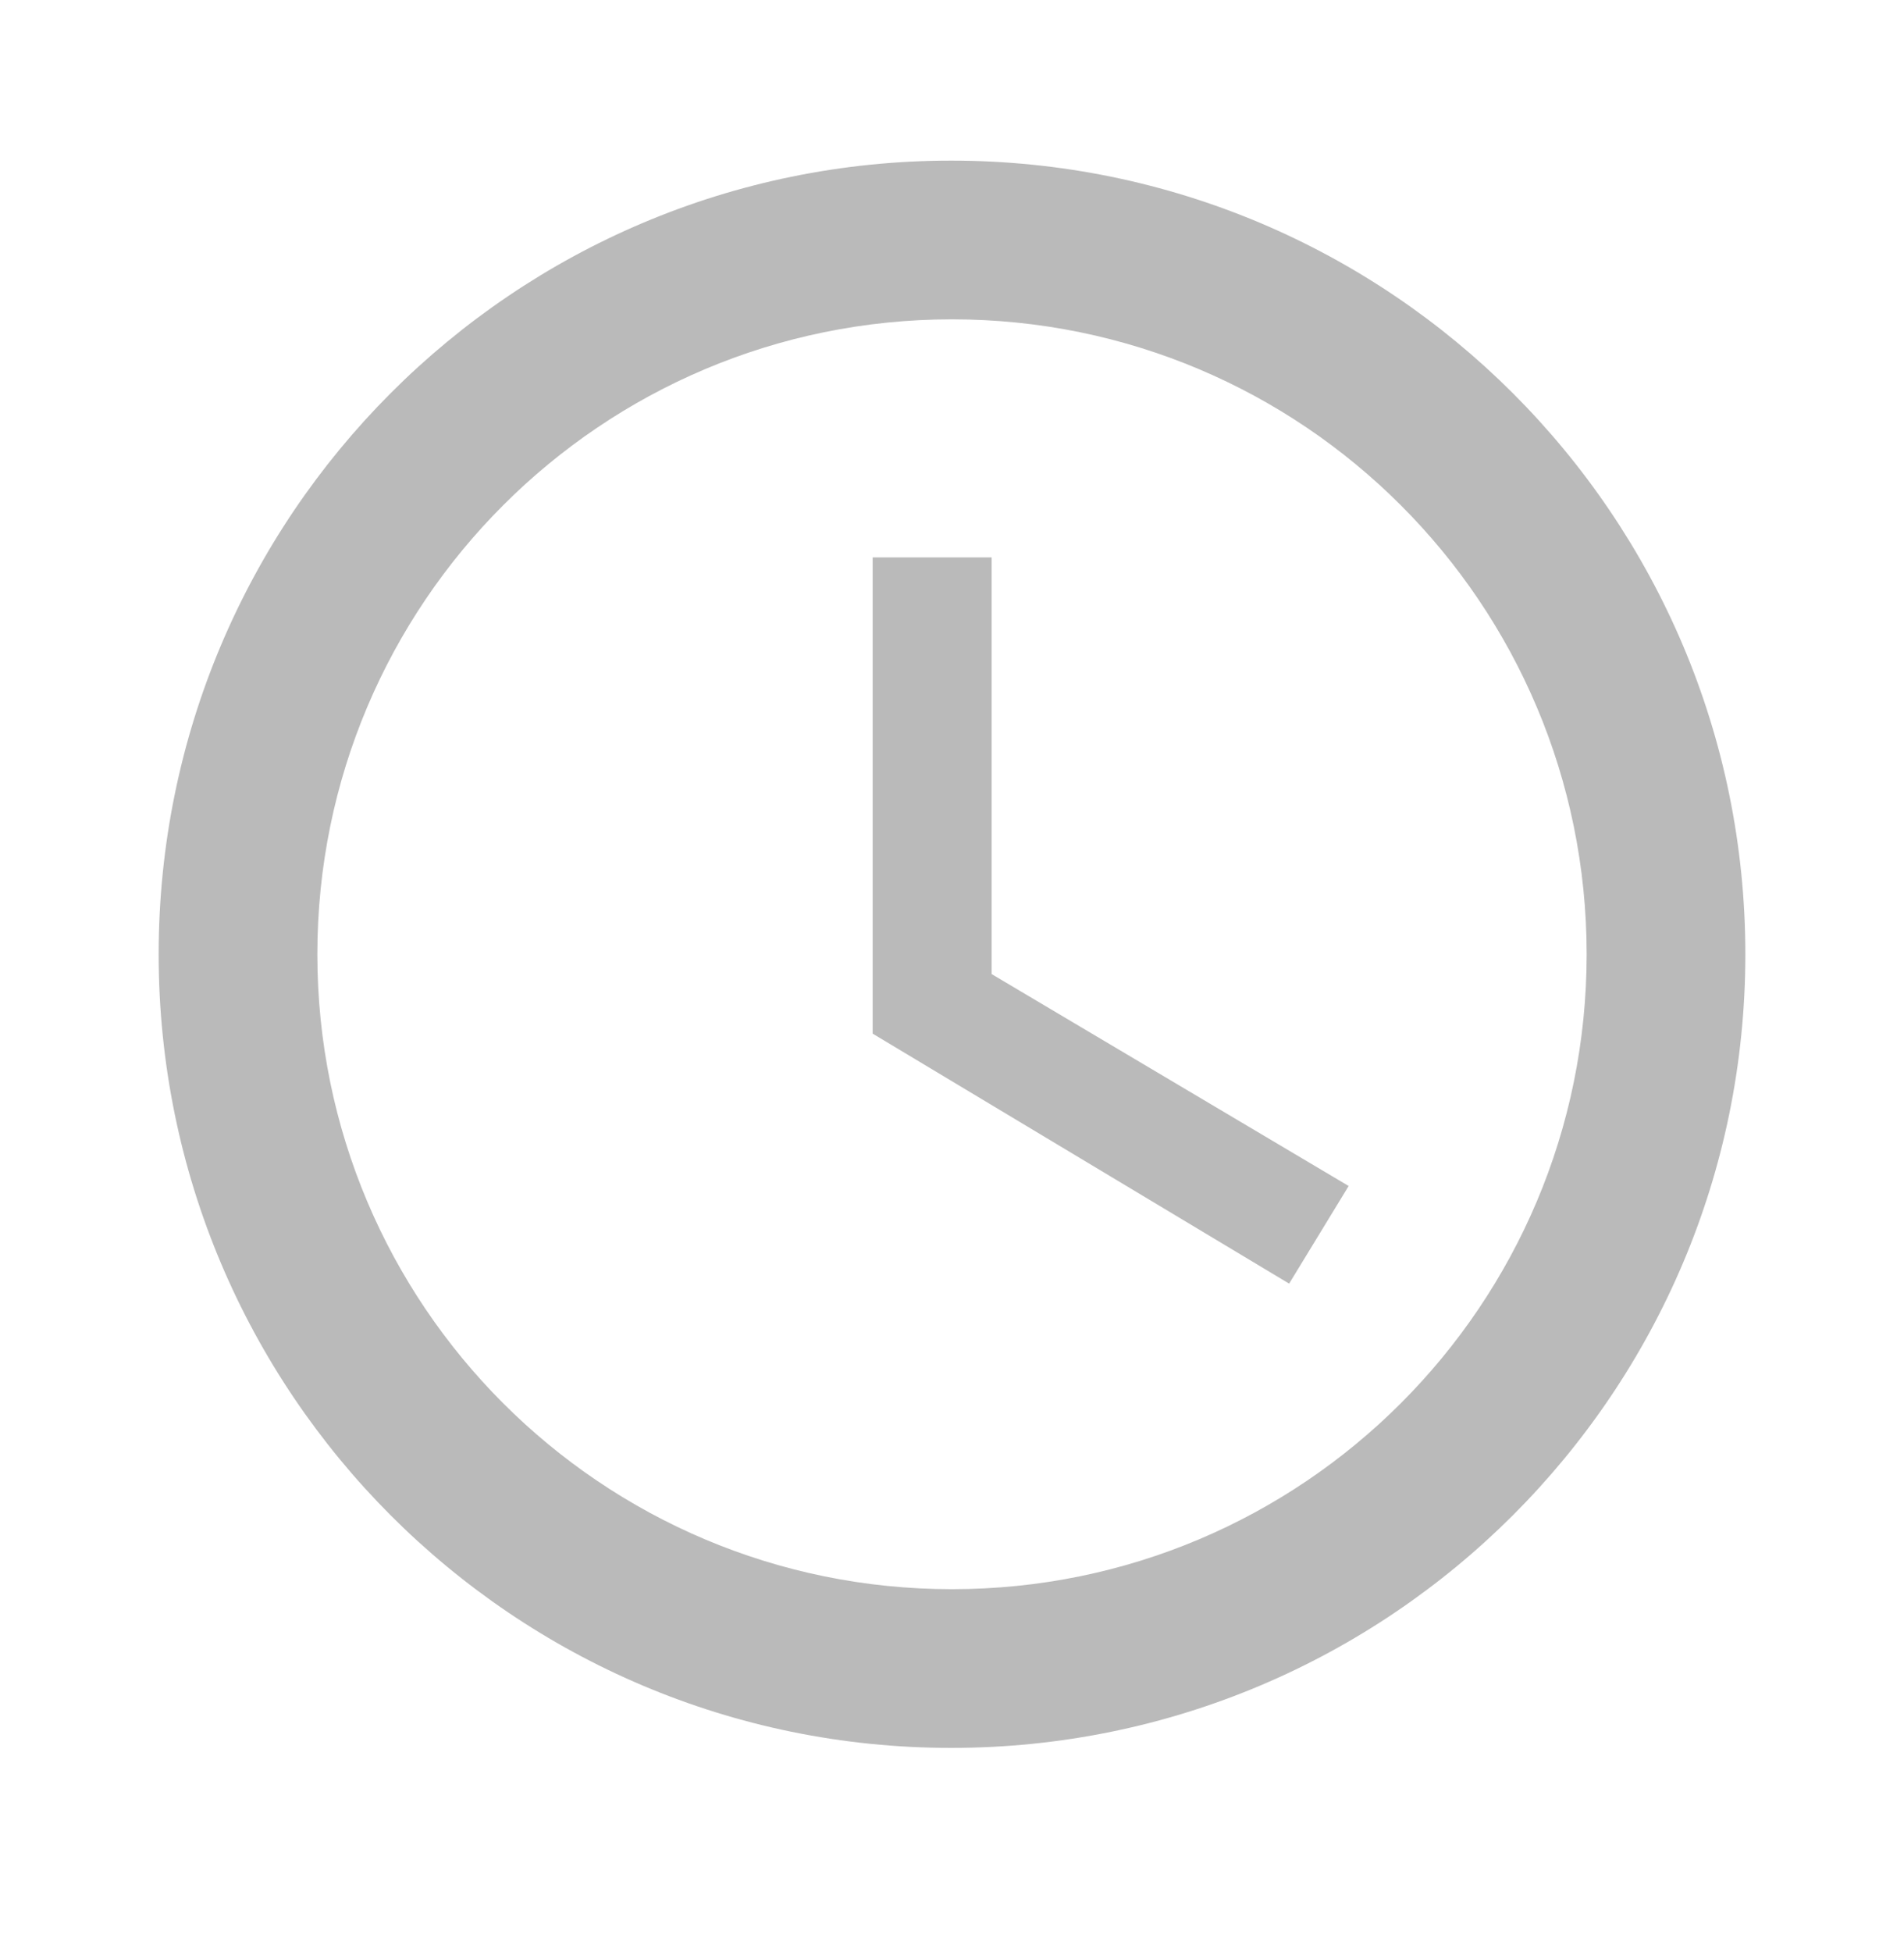 <svg width="40" height="41" viewBox="0 0 40 41" fill="none" xmlns="http://www.w3.org/2000/svg">
<g clip-path="url(#clip0_4_3867)">
<path d="M19.983 3.373C10.783 3.373 3.333 10.839 3.333 20.04C3.333 29.239 10.783 36.706 19.983 36.706C29.2 36.706 36.667 29.239 36.667 20.04C36.667 10.839 29.2 3.373 19.983 3.373ZM20 33.373C12.633 33.373 6.667 27.406 6.667 20.04C6.667 12.673 12.633 6.706 20 6.706C27.367 6.706 33.333 12.673 33.333 20.04C33.333 27.406 27.367 33.373 20 33.373Z" fill="#BABABA"/>
<path d="M20.833 11.706H18.333V21.706L27.083 26.956L28.333 24.906L20.833 20.456V11.706Z" fill="#BABABA"/>
</g>
<defs>
<clipPath id="clip0_4_3867">
<rect width="40" height="40" fill="white" transform="translate(0 0.039)"/>
</clipPath>
</defs>
</svg>
